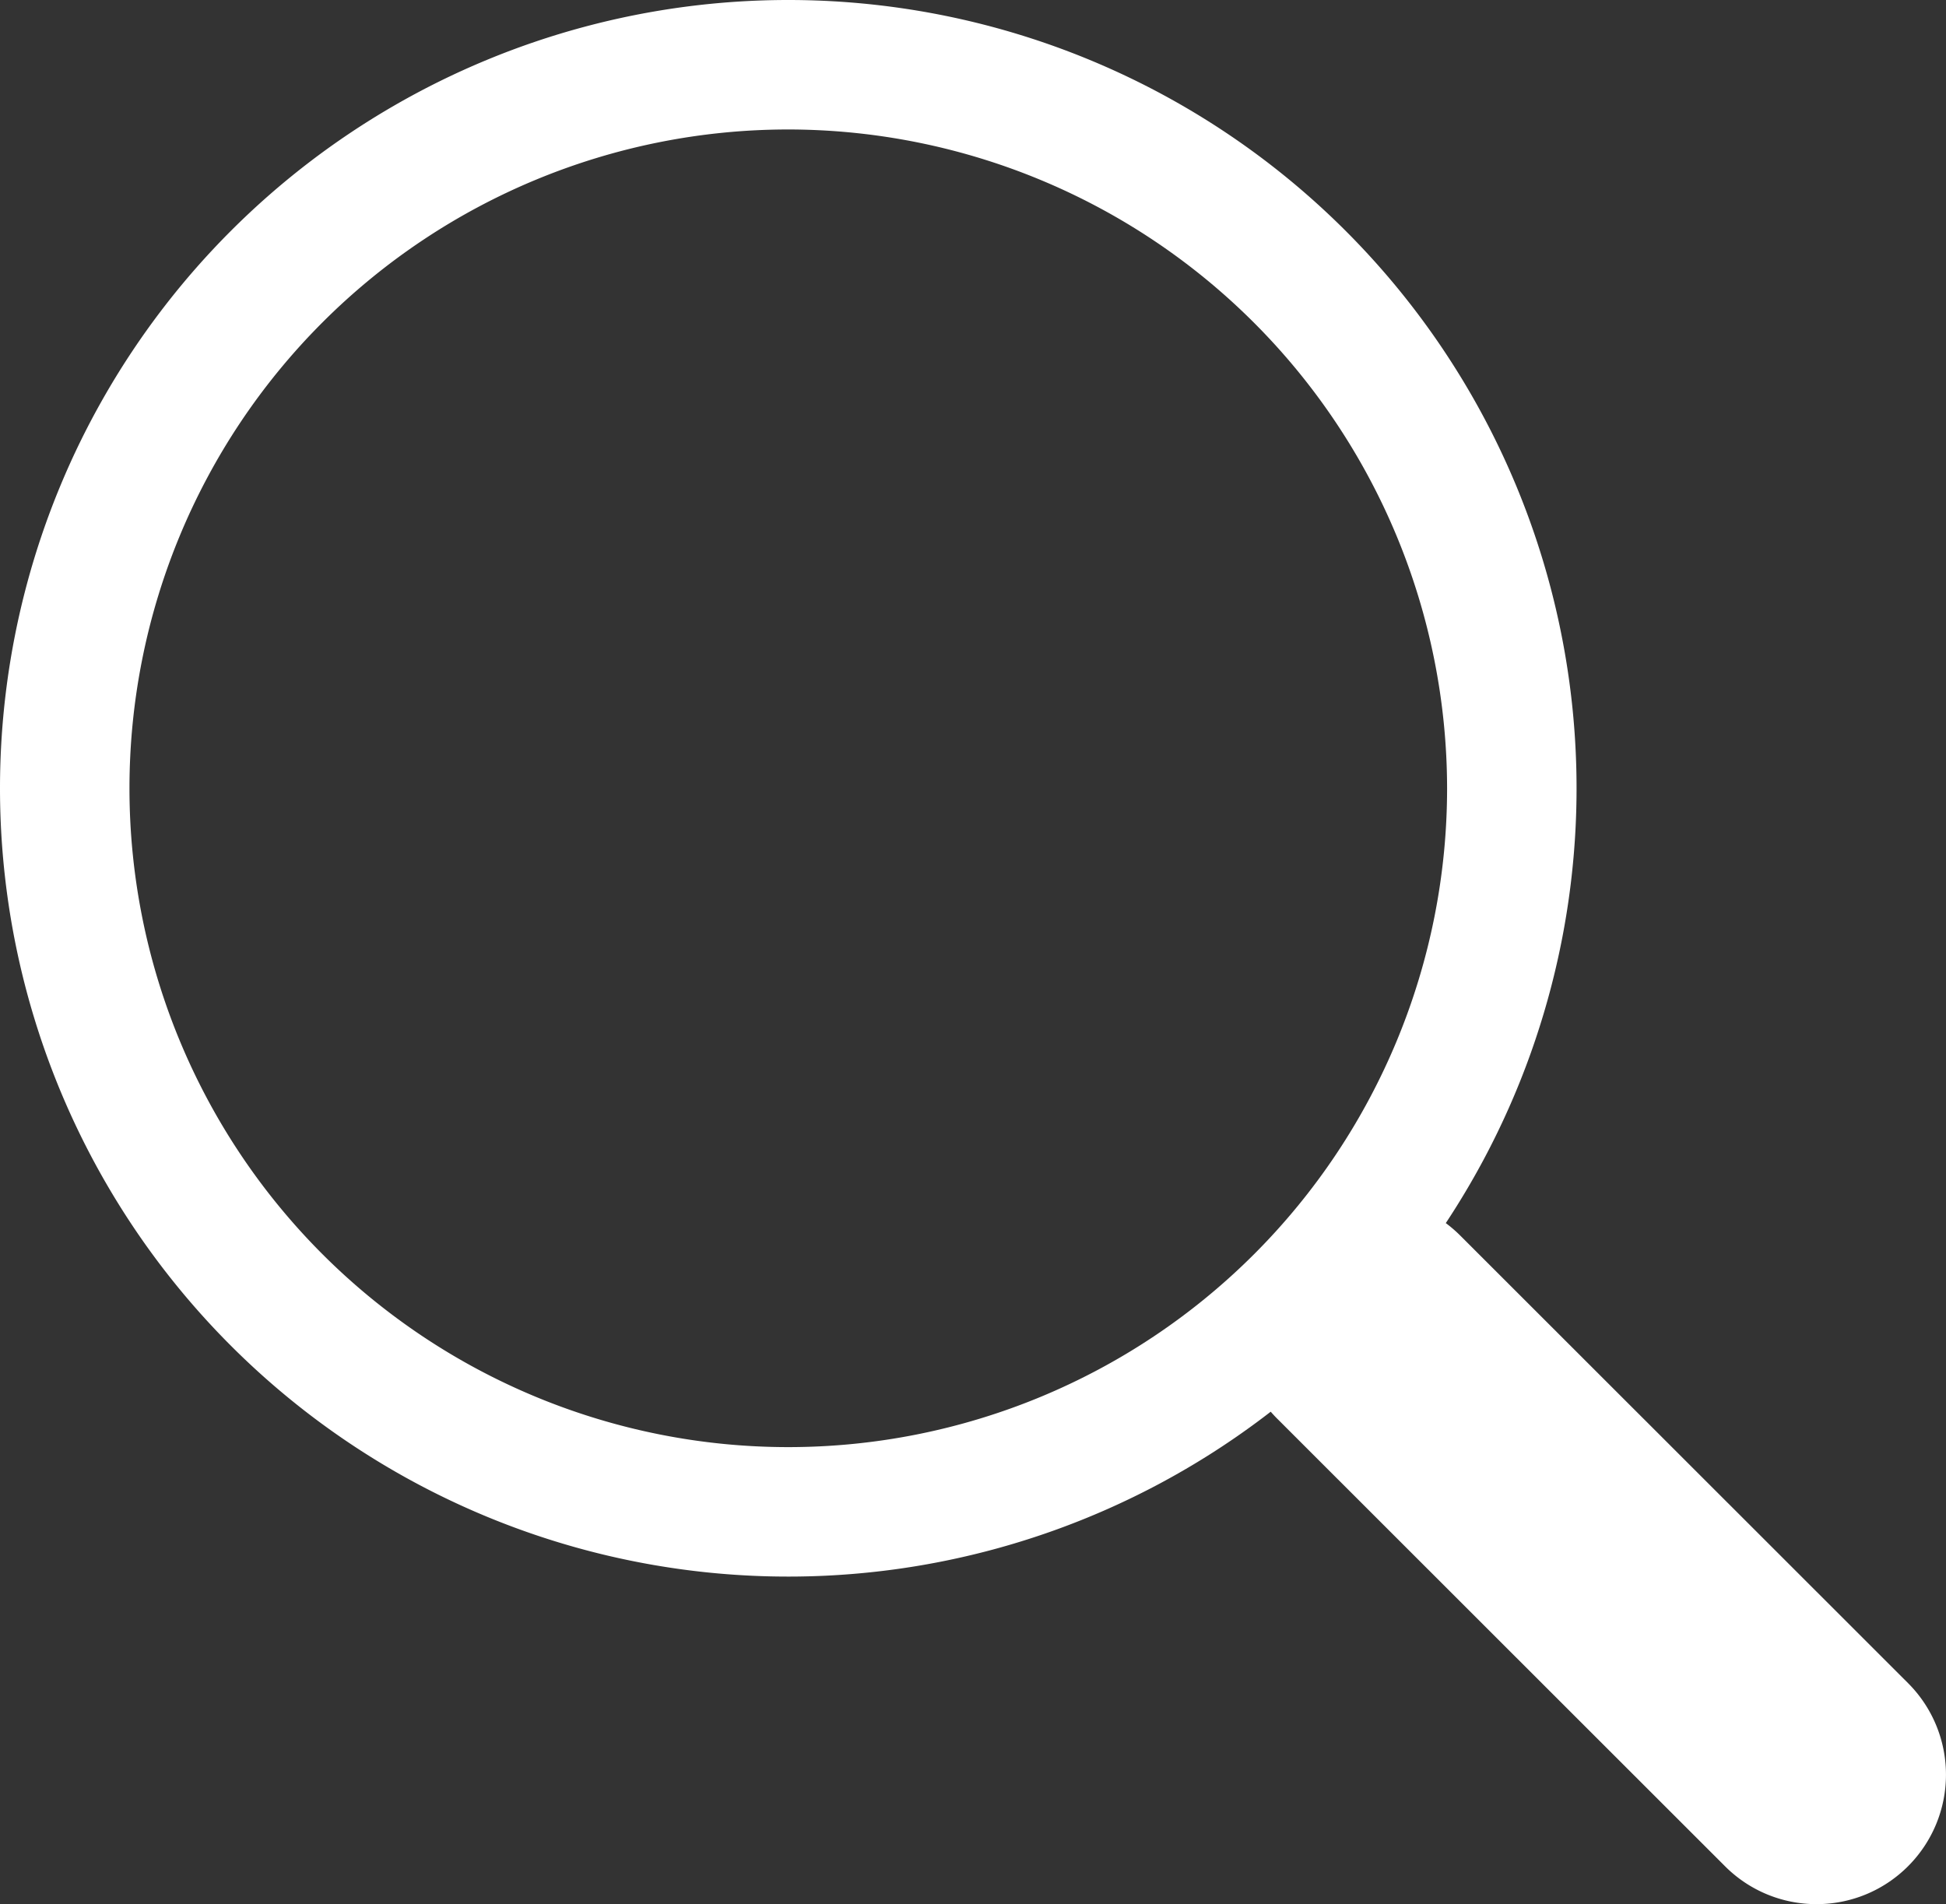 <svg xmlns="http://www.w3.org/2000/svg" width="30.061" height="29.414" viewBox="0 0 30.061 29.414"><rect x="0" y="0" width="30.061" height="29.414" fill="#333333" stroke="none"/><g transform="translate(-1230.873 -22.586)"><path d="M-16816.482-21207.086a1.994,1.994,0,0,1-1.414-.586l-6.918-6.914a2,2,0,0,1,0-2.828,2,2,0,0,1,2.828,0l6.918,6.914a2,2,0,0,1,0,2.828A1.994,1.994,0,0,1-16816.482-21207.086Z" transform="translate(18075.416 21259.086)" fill="#fff"/><path d="M12.177,2A10.177,10.177,0,1,0,22.354,12.177,10.188,10.188,0,0,0,12.177,2m0-2A12.177,12.177,0,1,1,0,12.177,12.177,12.177,0,0,1,12.177,0Z" transform="translate(1230.873 22.586)" fill="#fff"/></g></svg>